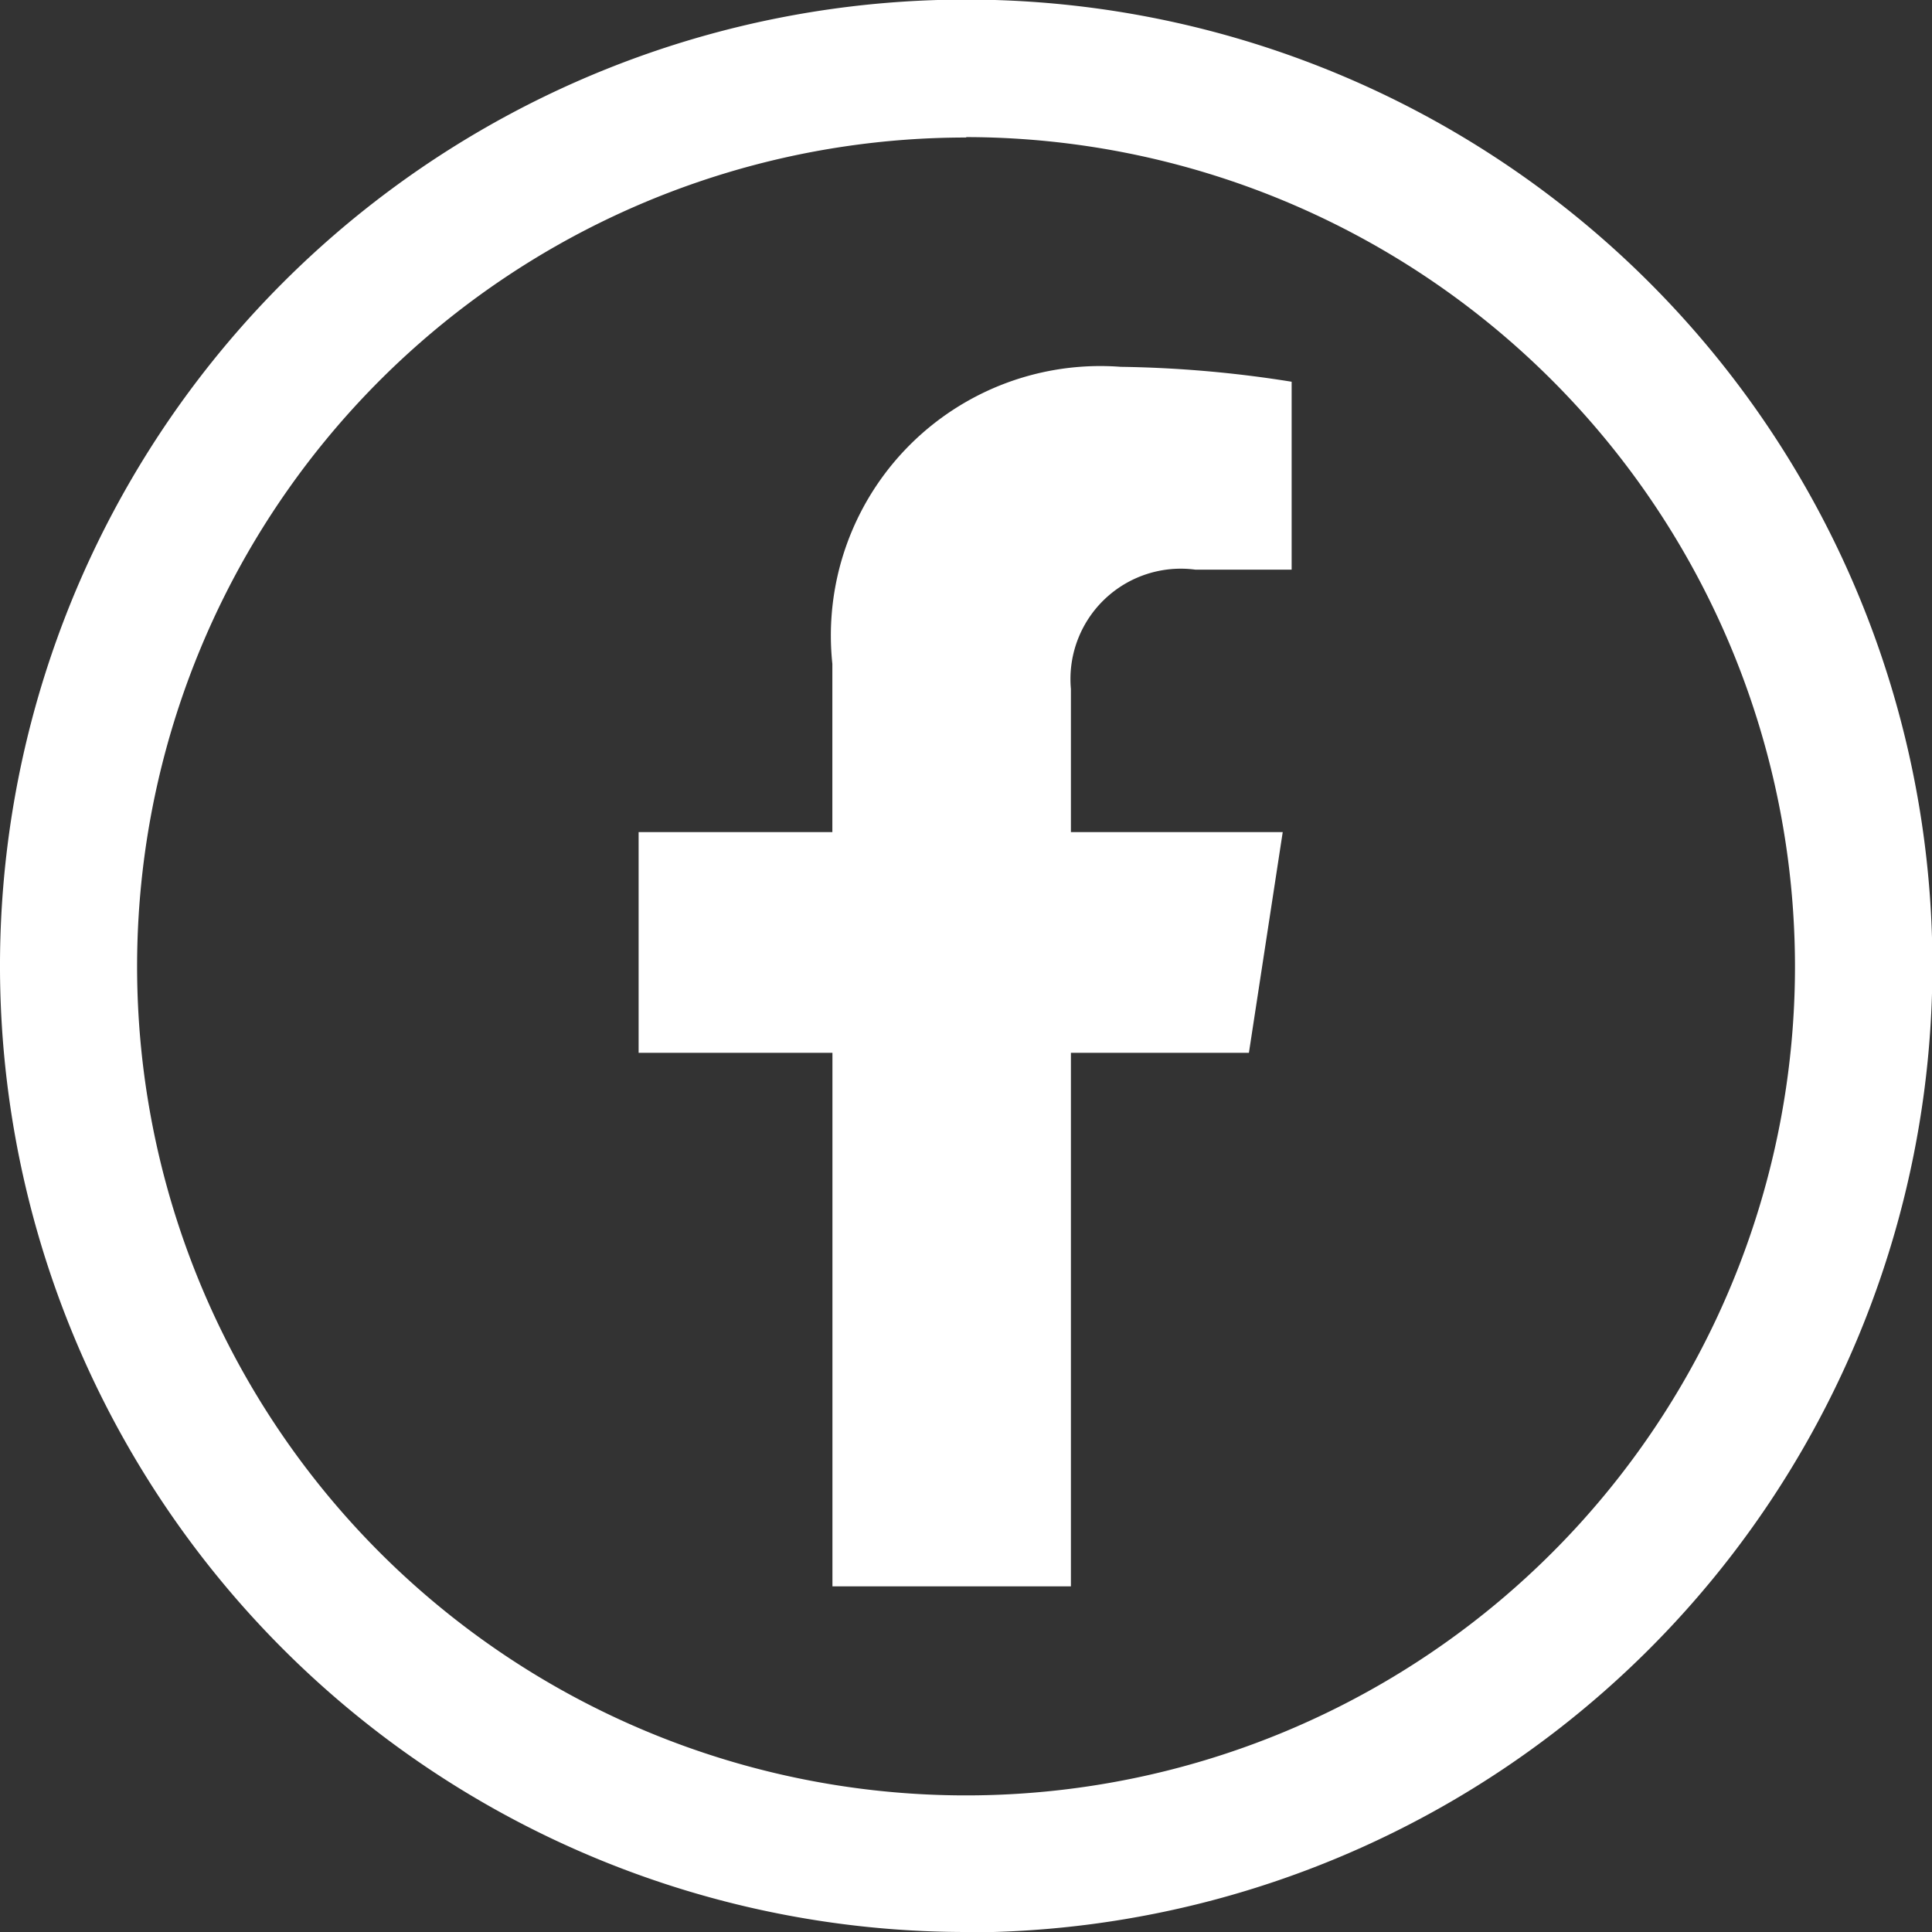 <svg id="グループ_1400" data-name="グループ 1400" xmlns="http://www.w3.org/2000/svg" xmlns:xlink="http://www.w3.org/1999/xlink" width="23.195" height="23.195" viewBox="0 0 23.195 23.195">
  <rect x="0" y="0" width="23.195" height="23.195" fill="#333333" stroke="none"/>
  <defs>
    <clipPath id="clip-path">
      <rect id="長方形_623" data-name="長方形 623" width="23.195" height="23.195" fill="none"/>
    </clipPath>
  </defs>
  <g id="グループ_1397" data-name="グループ 1397" transform="translate(0 0)" clip-path="url(#clip-path)">
    <path id="パス_15919" data-name="パス 15919" d="M19.327,15.129l.406-2.65H17.19V10.76a1.325,1.325,0,0,1,1.494-1.432H19.84V7.072a14.109,14.109,0,0,0-2.052-.179,3.235,3.235,0,0,0-3.462,3.566v2.02H12v2.65h2.327v6.405H17.19V15.129Z" transform="translate(-4.333 -2.489)" fill="#fff"/>
    <path id="パス_15920" data-name="パス 15920" d="M11.6,23.195A11.6,11.6,0,1,1,23.2,11.6a11.611,11.611,0,0,1-11.6,11.6m0-21.549A9.952,9.952,0,1,0,21.55,11.6,9.963,9.963,0,0,0,11.6,1.646" transform="translate(0 0)" fill="#fff"/>
  </g>
</svg>
